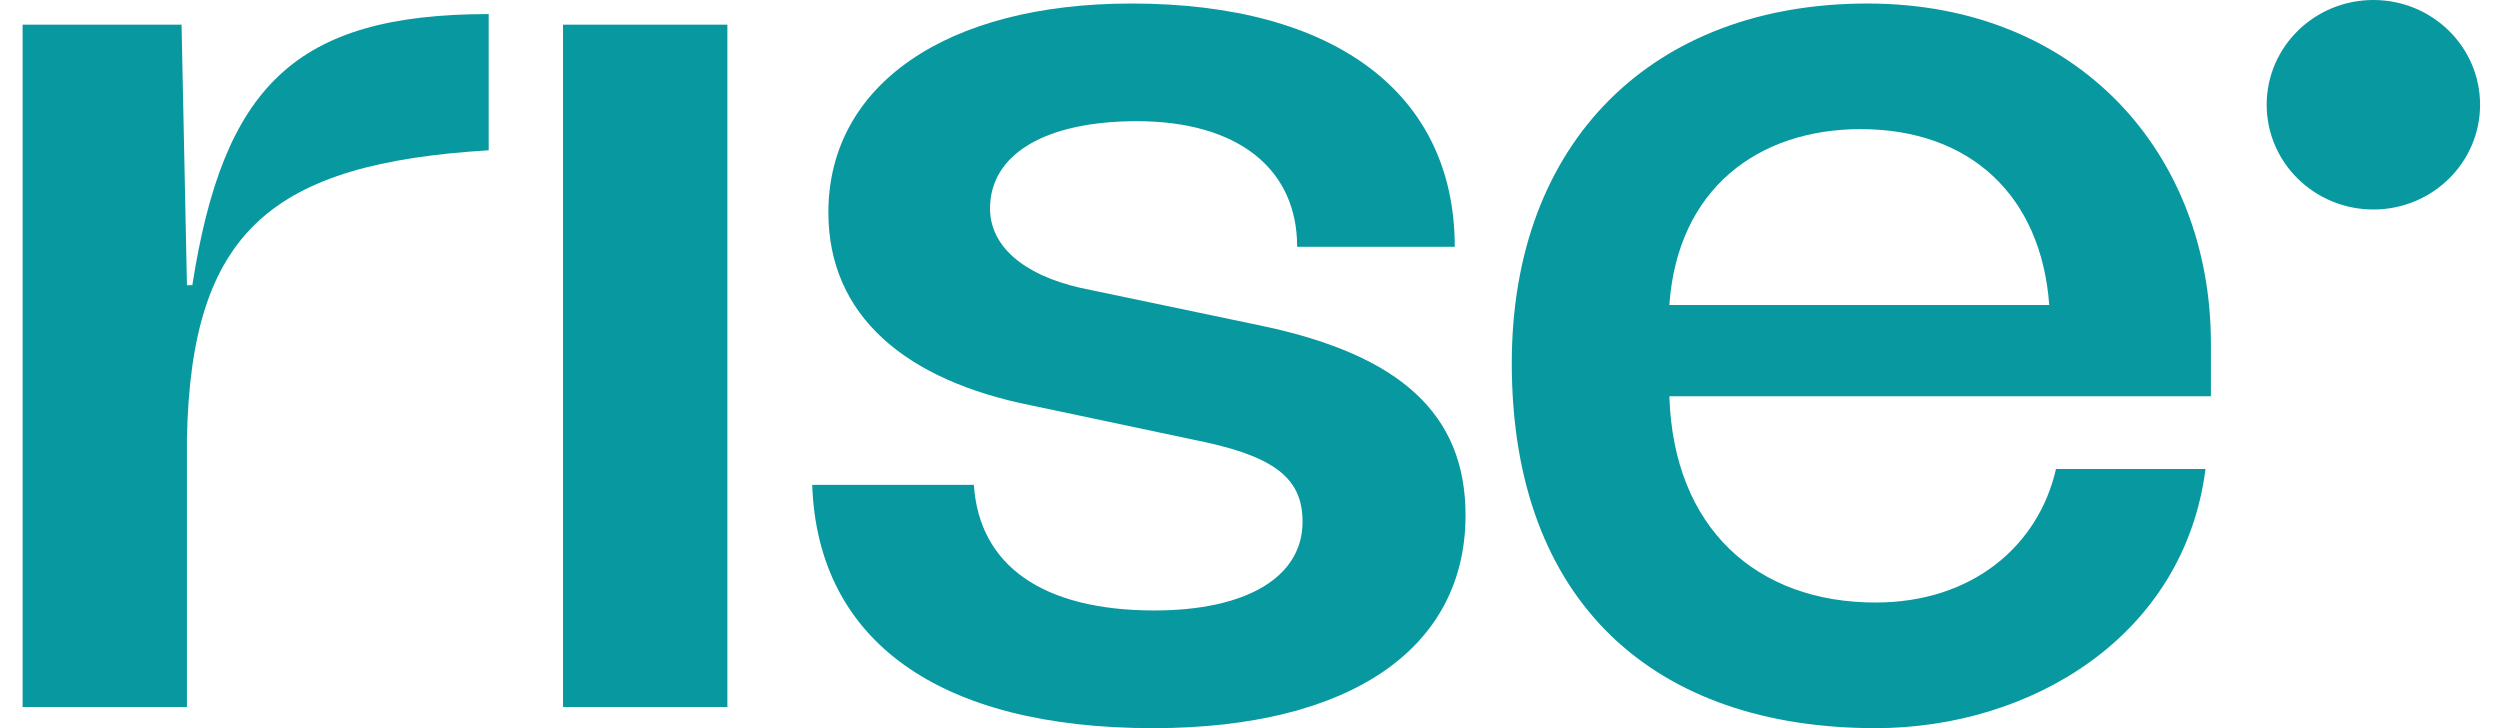 <svg width="103" height="30" viewBox="0 0 103 30" fill="none" xmlns="http://www.w3.org/2000/svg">
<g clip-path="url(#clip0_174_466)">
<path d="M7.702 11.749L7.48 1.016H0.931V29.128H7.702V18.069C7.869 9.515 11.199 6.737 20.134 6.192V0.58C12.142 0.58 9.201 3.577 7.924 11.749H7.702Z" fill="#0898A0"/>
<path d="M23.197 29.128H29.968V1.016H23.197V29.128Z" fill="#0898A0"/>
<path d="M47.504 30C55.607 30 60.38 26.731 60.38 21.229C60.38 17.034 57.661 14.636 52.055 13.438L44.507 11.858C42.121 11.313 40.789 10.114 40.789 8.589C40.789 6.355 43.064 4.993 46.838 4.993C51.001 4.993 53.443 6.955 53.443 10.169H59.936C59.936 3.849 54.997 0.145 46.616 0.145C38.957 0.145 34.129 3.522 34.129 8.752C34.129 13.002 37.292 15.671 42.509 16.707L49.724 18.232C52.666 18.886 53.665 19.812 53.665 21.501C53.665 23.789 51.334 25.151 47.56 25.151C42.953 25.151 40.345 23.299 40.123 19.976H33.463C33.685 26.404 38.68 30 47.504 30Z" fill="#0898A0"/>
<path d="M91.089 14.146C91.089 6.41 85.706 0.145 76.937 0.145C68.112 0.145 62.285 5.811 62.285 14.963C62.285 24.879 68.223 30 77.27 30C83.652 30 89.979 26.241 90.867 19.322H84.707C83.985 22.482 81.266 24.824 77.27 24.824C72.386 24.824 68.945 21.773 68.778 16.325H91.089V14.146ZM76.659 5.32C81.155 5.32 84.096 8.044 84.429 12.566H68.778C69.111 7.772 72.441 5.32 76.659 5.32Z" fill="#0898A0"/>
<path d="M102.179 4.315C102.179 6.699 100.211 8.631 97.783 8.631C95.355 8.631 93.387 6.699 93.387 4.315C93.387 1.932 95.355 0 97.783 0C100.211 0 102.179 1.932 102.179 4.315Z" fill="#0898A0"/>
</g>
<defs>
<clipPath id="clip0_174_466">
<rect width="101.25" height="30" fill="white" transform="translate(0.931)"/>
</clipPath>
</defs>
</svg>
